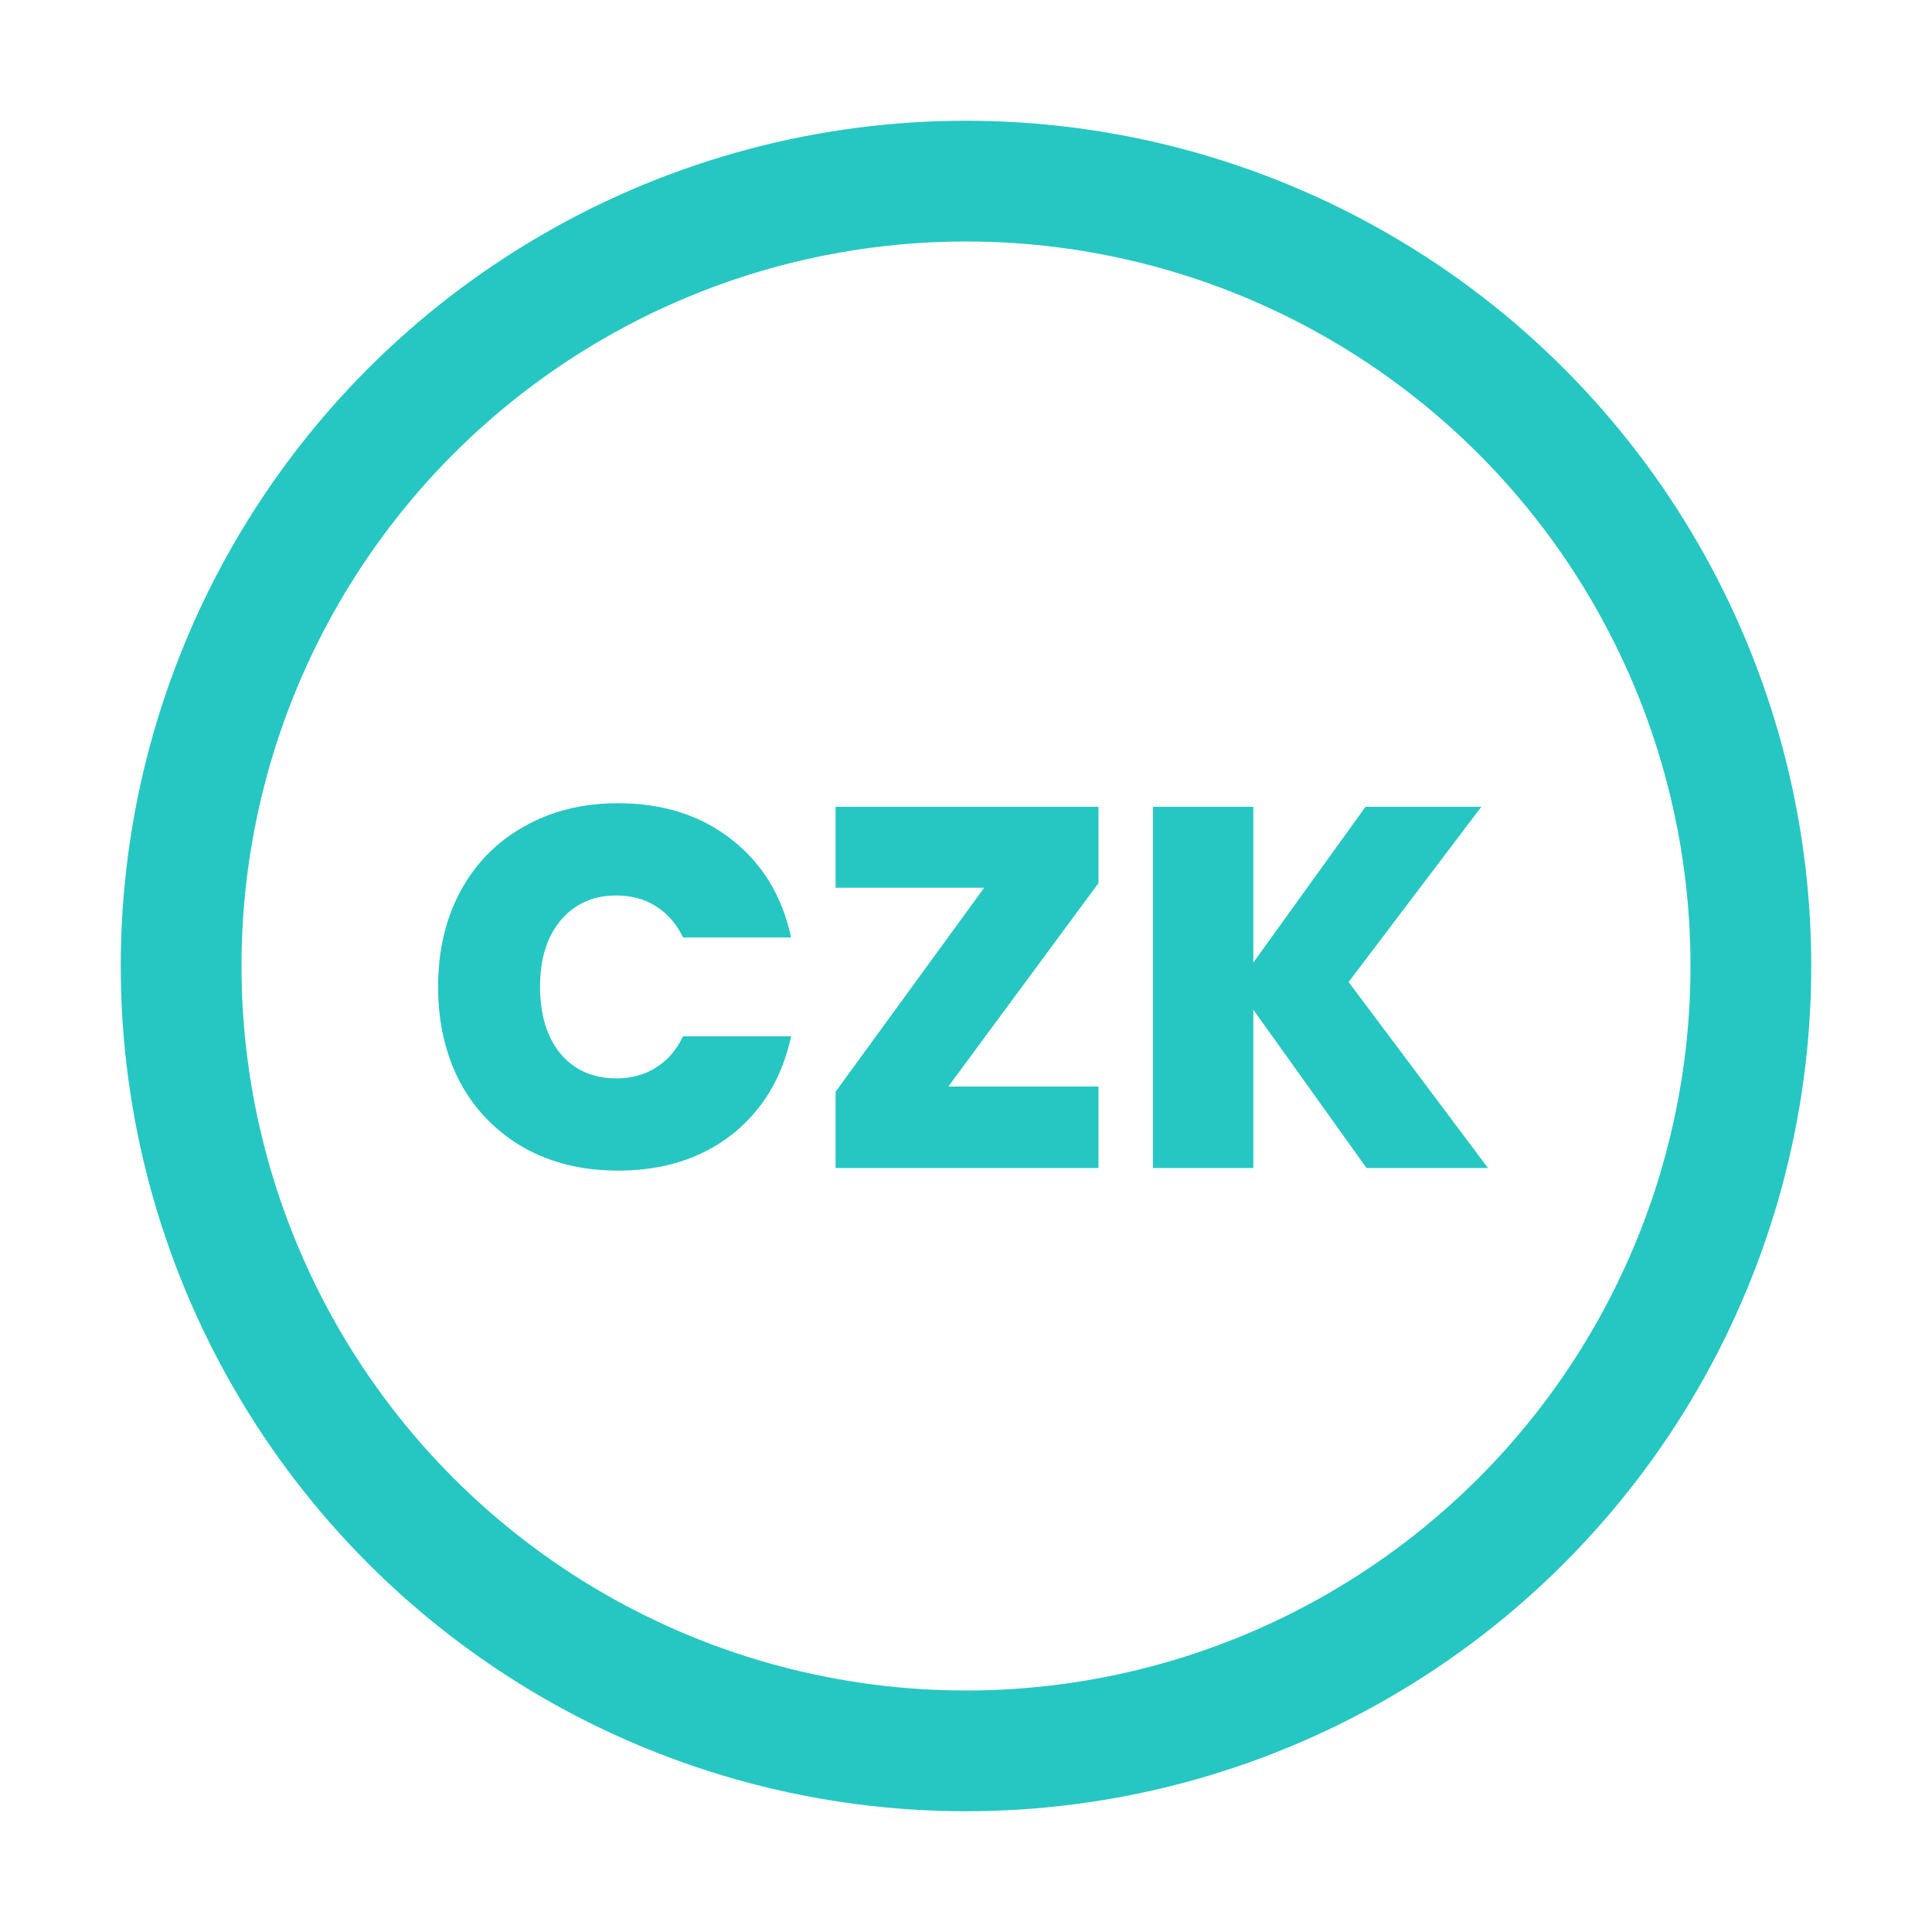 <svg width="32" height="32" viewBox="0 0 32 32" fill="none" xmlns="http://www.w3.org/2000/svg">
<path d="M7.256 16.342C7.256 15.754 7.378 15.23 7.621 14.772C7.87 14.308 8.221 13.949 8.673 13.694C9.126 13.434 9.646 13.304 10.235 13.304C10.982 13.304 11.61 13.505 12.119 13.906C12.628 14.303 12.956 14.843 13.103 15.527H11.312C11.205 15.301 11.055 15.129 10.863 15.01C10.676 14.891 10.458 14.832 10.209 14.832C9.824 14.832 9.516 14.97 9.284 15.247C9.058 15.519 8.945 15.884 8.945 16.342C8.945 16.806 9.058 17.177 9.284 17.454C9.516 17.726 9.824 17.861 10.209 17.861C10.458 17.861 10.676 17.802 10.863 17.683C11.055 17.564 11.205 17.392 11.312 17.165H13.103C12.956 17.85 12.628 18.393 12.119 18.795C11.61 19.191 10.982 19.389 10.235 19.389C9.646 19.389 9.126 19.262 8.673 19.007C8.221 18.747 7.87 18.387 7.621 17.929C7.378 17.465 7.256 16.936 7.256 16.342Z" fill="#26C7C2"/>
<path d="M15.707 17.997H18.194V19.346H13.84V18.082L16.301 14.704H13.84V13.363H18.194V14.628L15.707 17.997Z" fill="#26C7C2"/>
<path d="M22.634 19.346L20.759 16.724V19.346H19.096V13.363H20.759V15.943L22.617 13.363H24.535L22.337 16.266L24.646 19.346H22.634Z" fill="#26C7C2"/>
<circle cx="16" cy="16" r="13" stroke="#26C7C2" stroke-width="2"/>
</svg>

